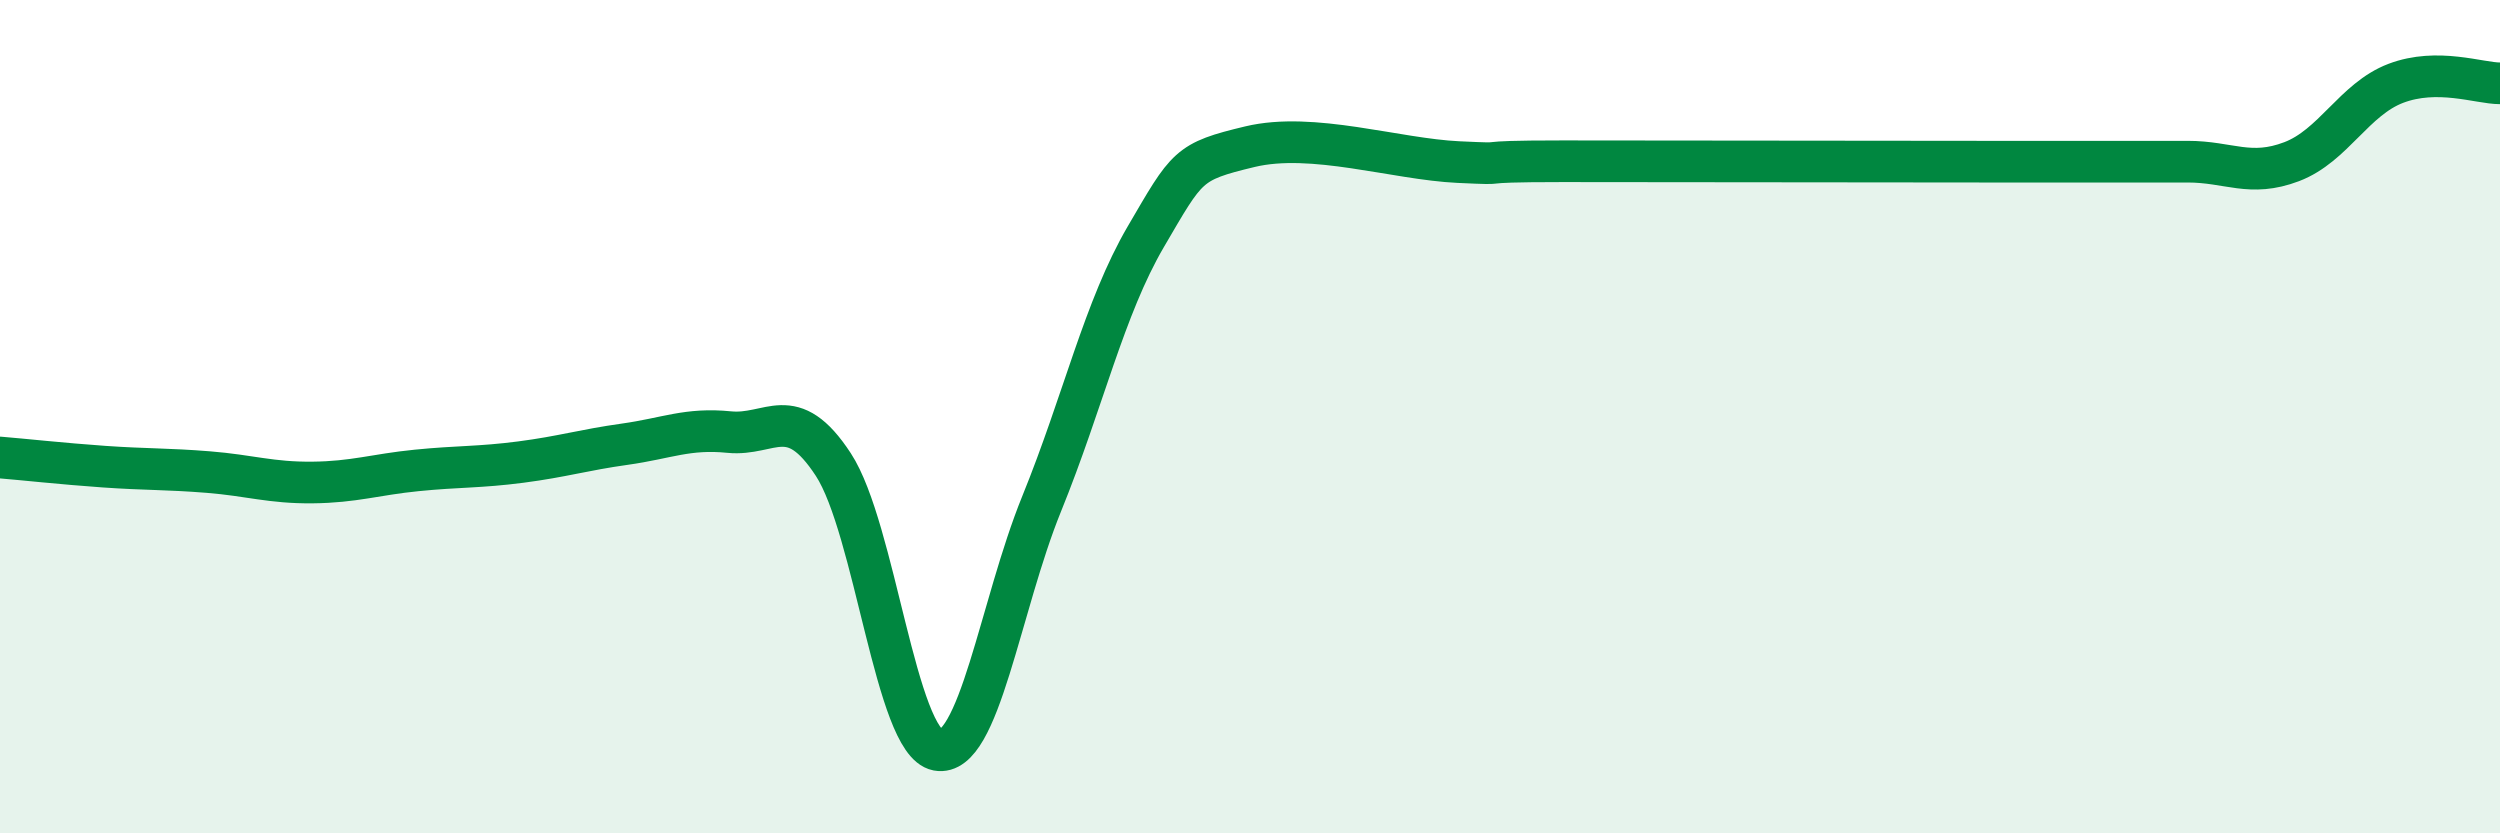 
    <svg width="60" height="20" viewBox="0 0 60 20" xmlns="http://www.w3.org/2000/svg">
      <path
        d="M 0,10.98 C 0.5,11.02 1.5,11.13 2.5,11.2 C 3.5,11.27 4,11.25 5,11.33 C 6,11.41 6.5,11.59 7.5,11.58 C 8.5,11.57 9,11.39 10,11.29 C 11,11.19 11.5,11.22 12.5,11.09 C 13.5,10.96 14,10.8 15,10.66 C 16,10.52 16.5,10.27 17.5,10.37 C 18.5,10.47 19,9.62 20,11.15 C 21,12.68 21.5,17.81 22.5,18 C 23.5,18.19 24,14.55 25,12.09 C 26,9.63 26.5,7.39 27.5,5.68 C 28.5,3.97 28.5,3.88 30,3.52 C 31.5,3.16 33.5,3.82 35,3.89 C 36.5,3.96 35,3.87 37.5,3.87 C 40,3.87 45,3.88 47.5,3.88 C 50,3.88 49,3.88 50,3.88 C 51,3.88 51.5,3.88 52.5,3.88 C 53.5,3.88 54,4.26 55,3.88 C 56,3.5 56.5,2.38 57.5,2 C 58.5,1.62 59.5,2 60,2L60 20L0 20Z"
        fill="#008740"
        opacity="0.1"
        stroke-linecap="round"
        stroke-linejoin="round"
      />
      <path
        d="M 0,10.98 C 0.5,11.02 1.5,11.13 2.5,11.2 C 3.5,11.27 4,11.25 5,11.33 C 6,11.41 6.5,11.59 7.5,11.58 C 8.5,11.57 9,11.39 10,11.29 C 11,11.19 11.5,11.22 12.5,11.09 C 13.5,10.96 14,10.8 15,10.66 C 16,10.52 16.5,10.27 17.5,10.37 C 18.5,10.47 19,9.62 20,11.15 C 21,12.68 21.5,17.81 22.5,18 C 23.5,18.19 24,14.55 25,12.09 C 26,9.63 26.5,7.39 27.5,5.68 C 28.5,3.97 28.5,3.88 30,3.52 C 31.5,3.16 33.5,3.82 35,3.89 C 36.5,3.96 35,3.87 37.5,3.87 C 40,3.87 45,3.88 47.5,3.88 C 50,3.88 49,3.88 50,3.88 C 51,3.88 51.5,3.88 52.5,3.88 C 53.5,3.88 54,4.26 55,3.88 C 56,3.5 56.5,2.38 57.5,2 C 58.5,1.62 59.5,2 60,2"
        stroke="#008740"
        stroke-width="1"
        fill="none"
        stroke-linecap="round"
        stroke-linejoin="round"
      />
    </svg>
  